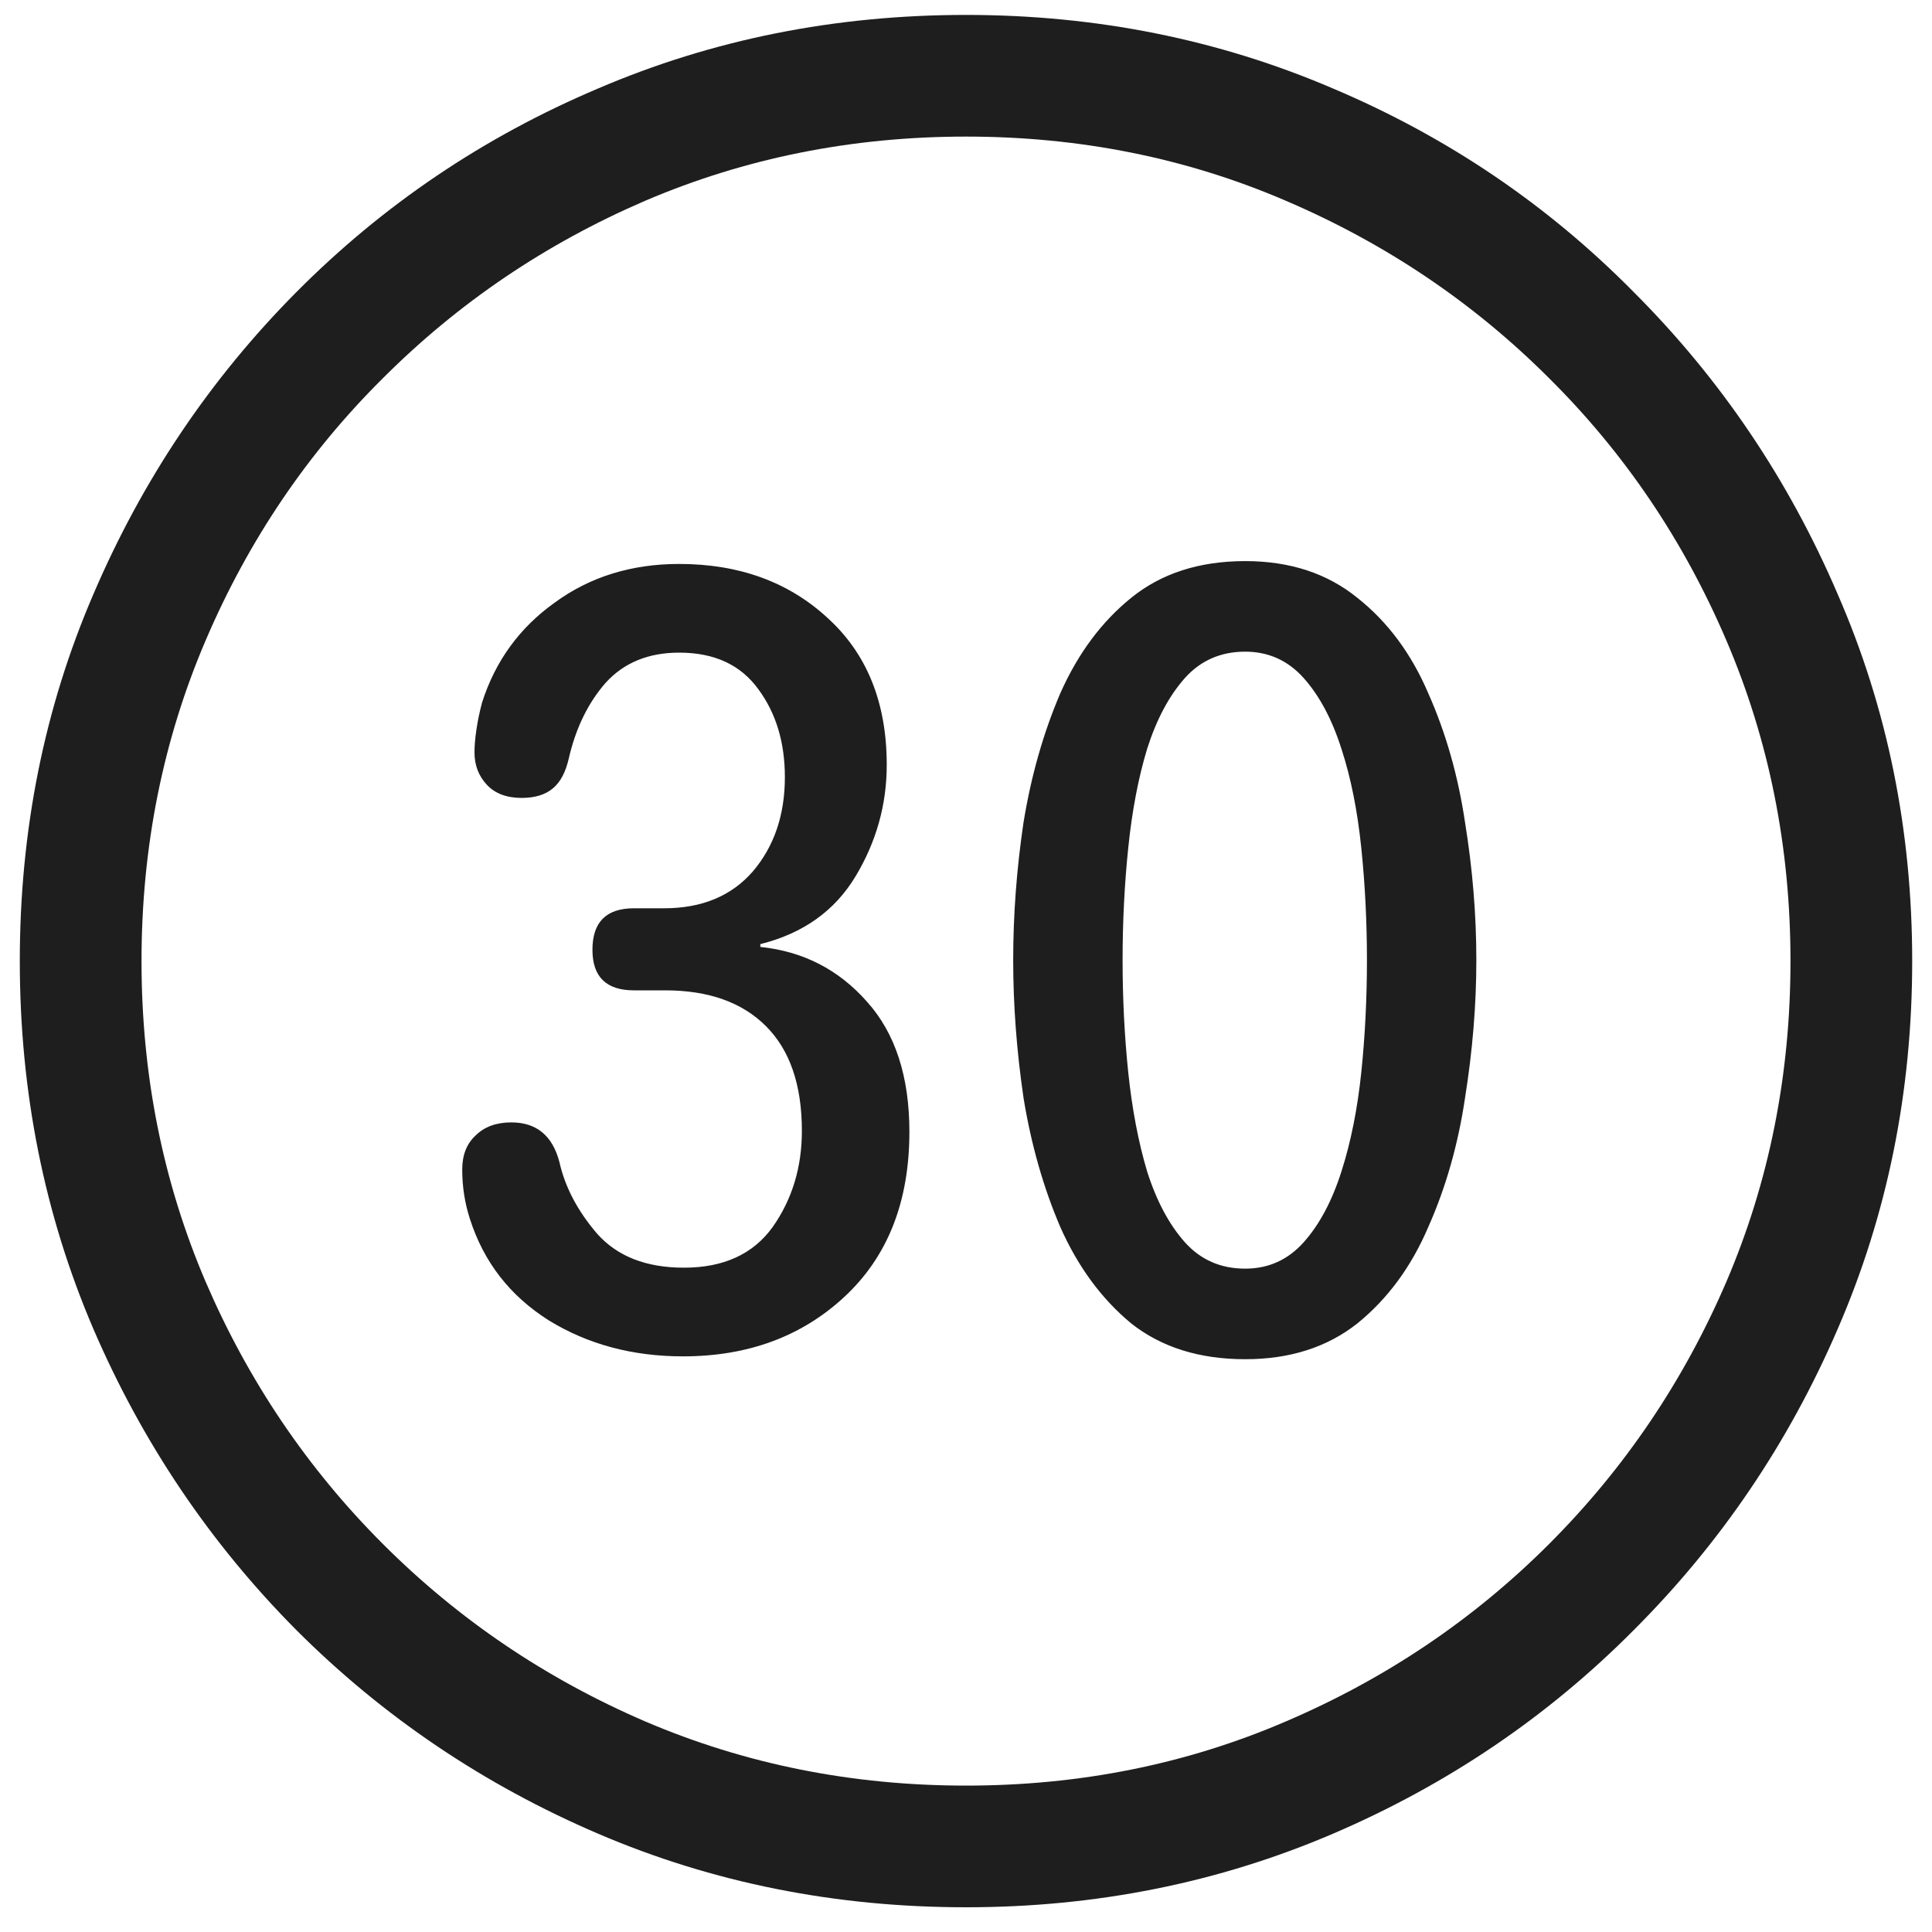 <svg width="40" height="40" viewBox="0 0 40 40" fill="none" xmlns="http://www.w3.org/2000/svg">
<path d="M20 39.488C17.292 39.488 14.753 38.98 12.383 37.965C10.013 36.949 7.93 35.543 6.133 33.746C4.349 31.949 2.949 29.872 1.934 27.516C0.918 25.146 0.41 22.607 0.41 19.898C0.41 17.19 0.918 14.658 1.934 12.301C2.949 9.931 4.349 7.848 6.133 6.051C7.93 4.241 10.013 2.835 12.383 1.832C14.753 0.816 17.292 0.309 20 0.309C22.695 0.309 25.228 0.816 27.598 1.832C29.967 2.835 32.044 4.241 33.828 6.051C35.625 7.848 37.031 9.931 38.047 12.301C39.075 14.658 39.59 17.19 39.59 19.898C39.59 22.607 39.075 25.146 38.047 27.516C37.031 29.872 35.625 31.949 33.828 33.746C32.044 35.543 29.967 36.949 27.598 37.965C25.228 38.98 22.695 39.488 20 39.488ZM20 36.969C22.357 36.969 24.564 36.526 26.621 35.641C28.691 34.755 30.508 33.531 32.07 31.969C33.633 30.406 34.857 28.596 35.742 26.539C36.628 24.469 37.07 22.255 37.07 19.898C37.07 17.542 36.628 15.328 35.742 13.258C34.857 11.188 33.633 9.378 32.07 7.828C30.508 6.266 28.691 5.042 26.621 4.156C24.564 3.271 22.357 2.828 20 2.828C17.643 2.828 15.43 3.271 13.359 4.156C11.302 5.042 9.492 6.266 7.93 7.828C6.367 9.378 5.143 11.188 4.258 13.258C3.372 15.328 2.93 17.542 2.93 19.898C2.93 22.255 3.372 24.469 4.258 26.539C5.143 28.596 6.367 30.406 7.93 31.969C9.492 33.531 11.302 34.755 13.359 35.641C15.43 36.526 17.643 36.969 20 36.969ZM14.141 28.082C13.099 28.082 12.175 27.835 11.367 27.34C10.56 26.832 10.013 26.129 9.727 25.23C9.622 24.905 9.57 24.566 9.57 24.215C9.57 23.915 9.661 23.681 9.844 23.512C10.026 23.329 10.273 23.238 10.586 23.238C11.107 23.238 11.439 23.512 11.582 24.059C11.699 24.579 11.96 25.074 12.363 25.543C12.78 26.012 13.379 26.246 14.16 26.246C14.98 26.246 15.592 25.966 15.996 25.406C16.4 24.833 16.602 24.169 16.602 23.414C16.602 22.463 16.354 21.741 15.859 21.246C15.365 20.751 14.668 20.504 13.77 20.504H13.125C12.552 20.504 12.266 20.224 12.266 19.664C12.266 19.091 12.552 18.805 13.125 18.805H13.75C14.531 18.805 15.143 18.551 15.586 18.043C16.029 17.522 16.25 16.871 16.25 16.09C16.25 15.374 16.068 14.768 15.703 14.273C15.338 13.766 14.792 13.512 14.062 13.512C13.425 13.512 12.917 13.72 12.539 14.137C12.175 14.553 11.921 15.074 11.777 15.699C11.712 15.986 11.602 16.194 11.445 16.324C11.289 16.454 11.074 16.52 10.801 16.52C10.488 16.52 10.247 16.428 10.078 16.246C9.909 16.064 9.824 15.842 9.824 15.582C9.824 15.439 9.837 15.283 9.863 15.113C9.889 14.931 9.928 14.742 9.98 14.547C10.254 13.688 10.755 12.997 11.484 12.477C12.213 11.943 13.073 11.676 14.062 11.676C15.3 11.676 16.322 12.047 17.129 12.789C17.949 13.531 18.359 14.547 18.359 15.836C18.359 16.656 18.145 17.424 17.715 18.141C17.285 18.857 16.628 19.326 15.742 19.547V19.605C16.628 19.697 17.363 20.074 17.949 20.738C18.535 21.389 18.828 22.288 18.828 23.434C18.828 24.879 18.379 26.018 17.48 26.852C16.595 27.672 15.482 28.082 14.141 28.082ZM25.781 28.141C24.831 28.141 24.043 27.893 23.418 27.398C22.806 26.891 22.318 26.227 21.953 25.406C21.602 24.586 21.348 23.694 21.191 22.73C21.048 21.754 20.977 20.803 20.977 19.879C20.977 18.941 21.048 17.991 21.191 17.027C21.348 16.064 21.602 15.172 21.953 14.352C22.318 13.531 22.806 12.874 23.418 12.379C24.043 11.871 24.831 11.617 25.781 11.617C26.706 11.617 27.48 11.871 28.105 12.379C28.73 12.874 29.219 13.531 29.57 14.352C29.935 15.172 30.189 16.064 30.332 17.027C30.488 17.991 30.566 18.941 30.566 19.879C30.566 20.803 30.488 21.754 30.332 22.73C30.189 23.694 29.935 24.586 29.57 25.406C29.219 26.227 28.73 26.891 28.105 27.398C27.48 27.893 26.706 28.141 25.781 28.141ZM25.781 26.266C26.263 26.266 26.667 26.083 26.992 25.719C27.318 25.354 27.578 24.866 27.773 24.254C27.969 23.642 28.105 22.958 28.184 22.203C28.262 21.448 28.301 20.673 28.301 19.879C28.301 19.085 28.262 18.31 28.184 17.555C28.105 16.787 27.969 16.103 27.773 15.504C27.578 14.892 27.318 14.404 26.992 14.039C26.667 13.675 26.263 13.492 25.781 13.492C25.273 13.492 24.857 13.675 24.531 14.039C24.206 14.404 23.945 14.892 23.75 15.504C23.568 16.103 23.438 16.787 23.359 17.555C23.281 18.31 23.242 19.085 23.242 19.879C23.242 20.673 23.281 21.448 23.359 22.203C23.438 22.958 23.568 23.642 23.75 24.254C23.945 24.866 24.206 25.354 24.531 25.719C24.857 26.083 25.273 26.266 25.781 26.266Z" fill="#1E1E1F"/>
</svg>
